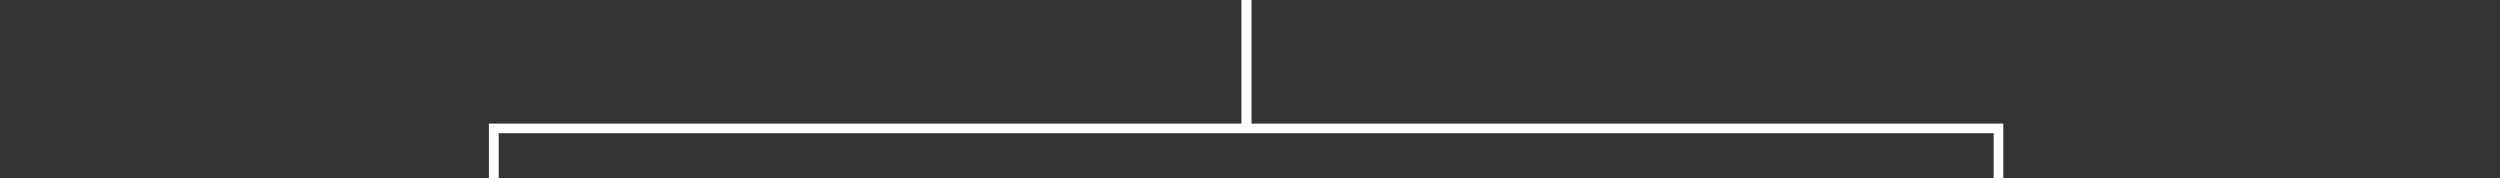 <?xml version="1.0" encoding="utf-8"?>
<!-- Generator: Adobe Illustrator 22.0.1, SVG Export Plug-In . SVG Version: 6.00 Build 0)  -->
<svg version="1.1" id="Calque_1" xmlns="http://www.w3.org/2000/svg" xmlns:xlink="http://www.w3.org/1999/xlink" x="0px" y="0px"
	 viewBox="0 0 989 70.6" style="enable-background:new 0 0 989 70.6;" xml:space="preserve">
<rect x="0" y="0" width="989" height="70.6" fill="#333333" stroke="none"/>
<style type="text/css">
	.st0{display:none;fill:#0D83D3;}
	.st1{fill:#FFFFFF;}
</style>
<polygon class="st0" points="811.7,49 790.6,65.1 770.6,49 594,49 594,49 495.1,49 495.1,0 491.1,0 491.1,49 395,49 395,49 
	217.7,49 196.6,65.1 176.6,49 0,49 0,53 174.7,53 196.6,70.6 219.6,53 333.6,53 327.9,53 658.3,53 664,53 768.7,53 790.6,70.6 
	813.6,53 989,53 989,49 "/>
<polygon class="st1" points="788.7,48.9 495.1,48.9 495.1,0 491.1,0 491.1,48.9 197.3,48.9 193.4,48.9 193.4,52.7 193.4,70.6 
	197.3,70.6 197.3,52.7 491.1,52.7 493,52.7 495.1,52.7 788.7,52.7 788.7,70.6 792.5,70.6 792.5,52.7 792.5,48.9 "/>
</svg>
